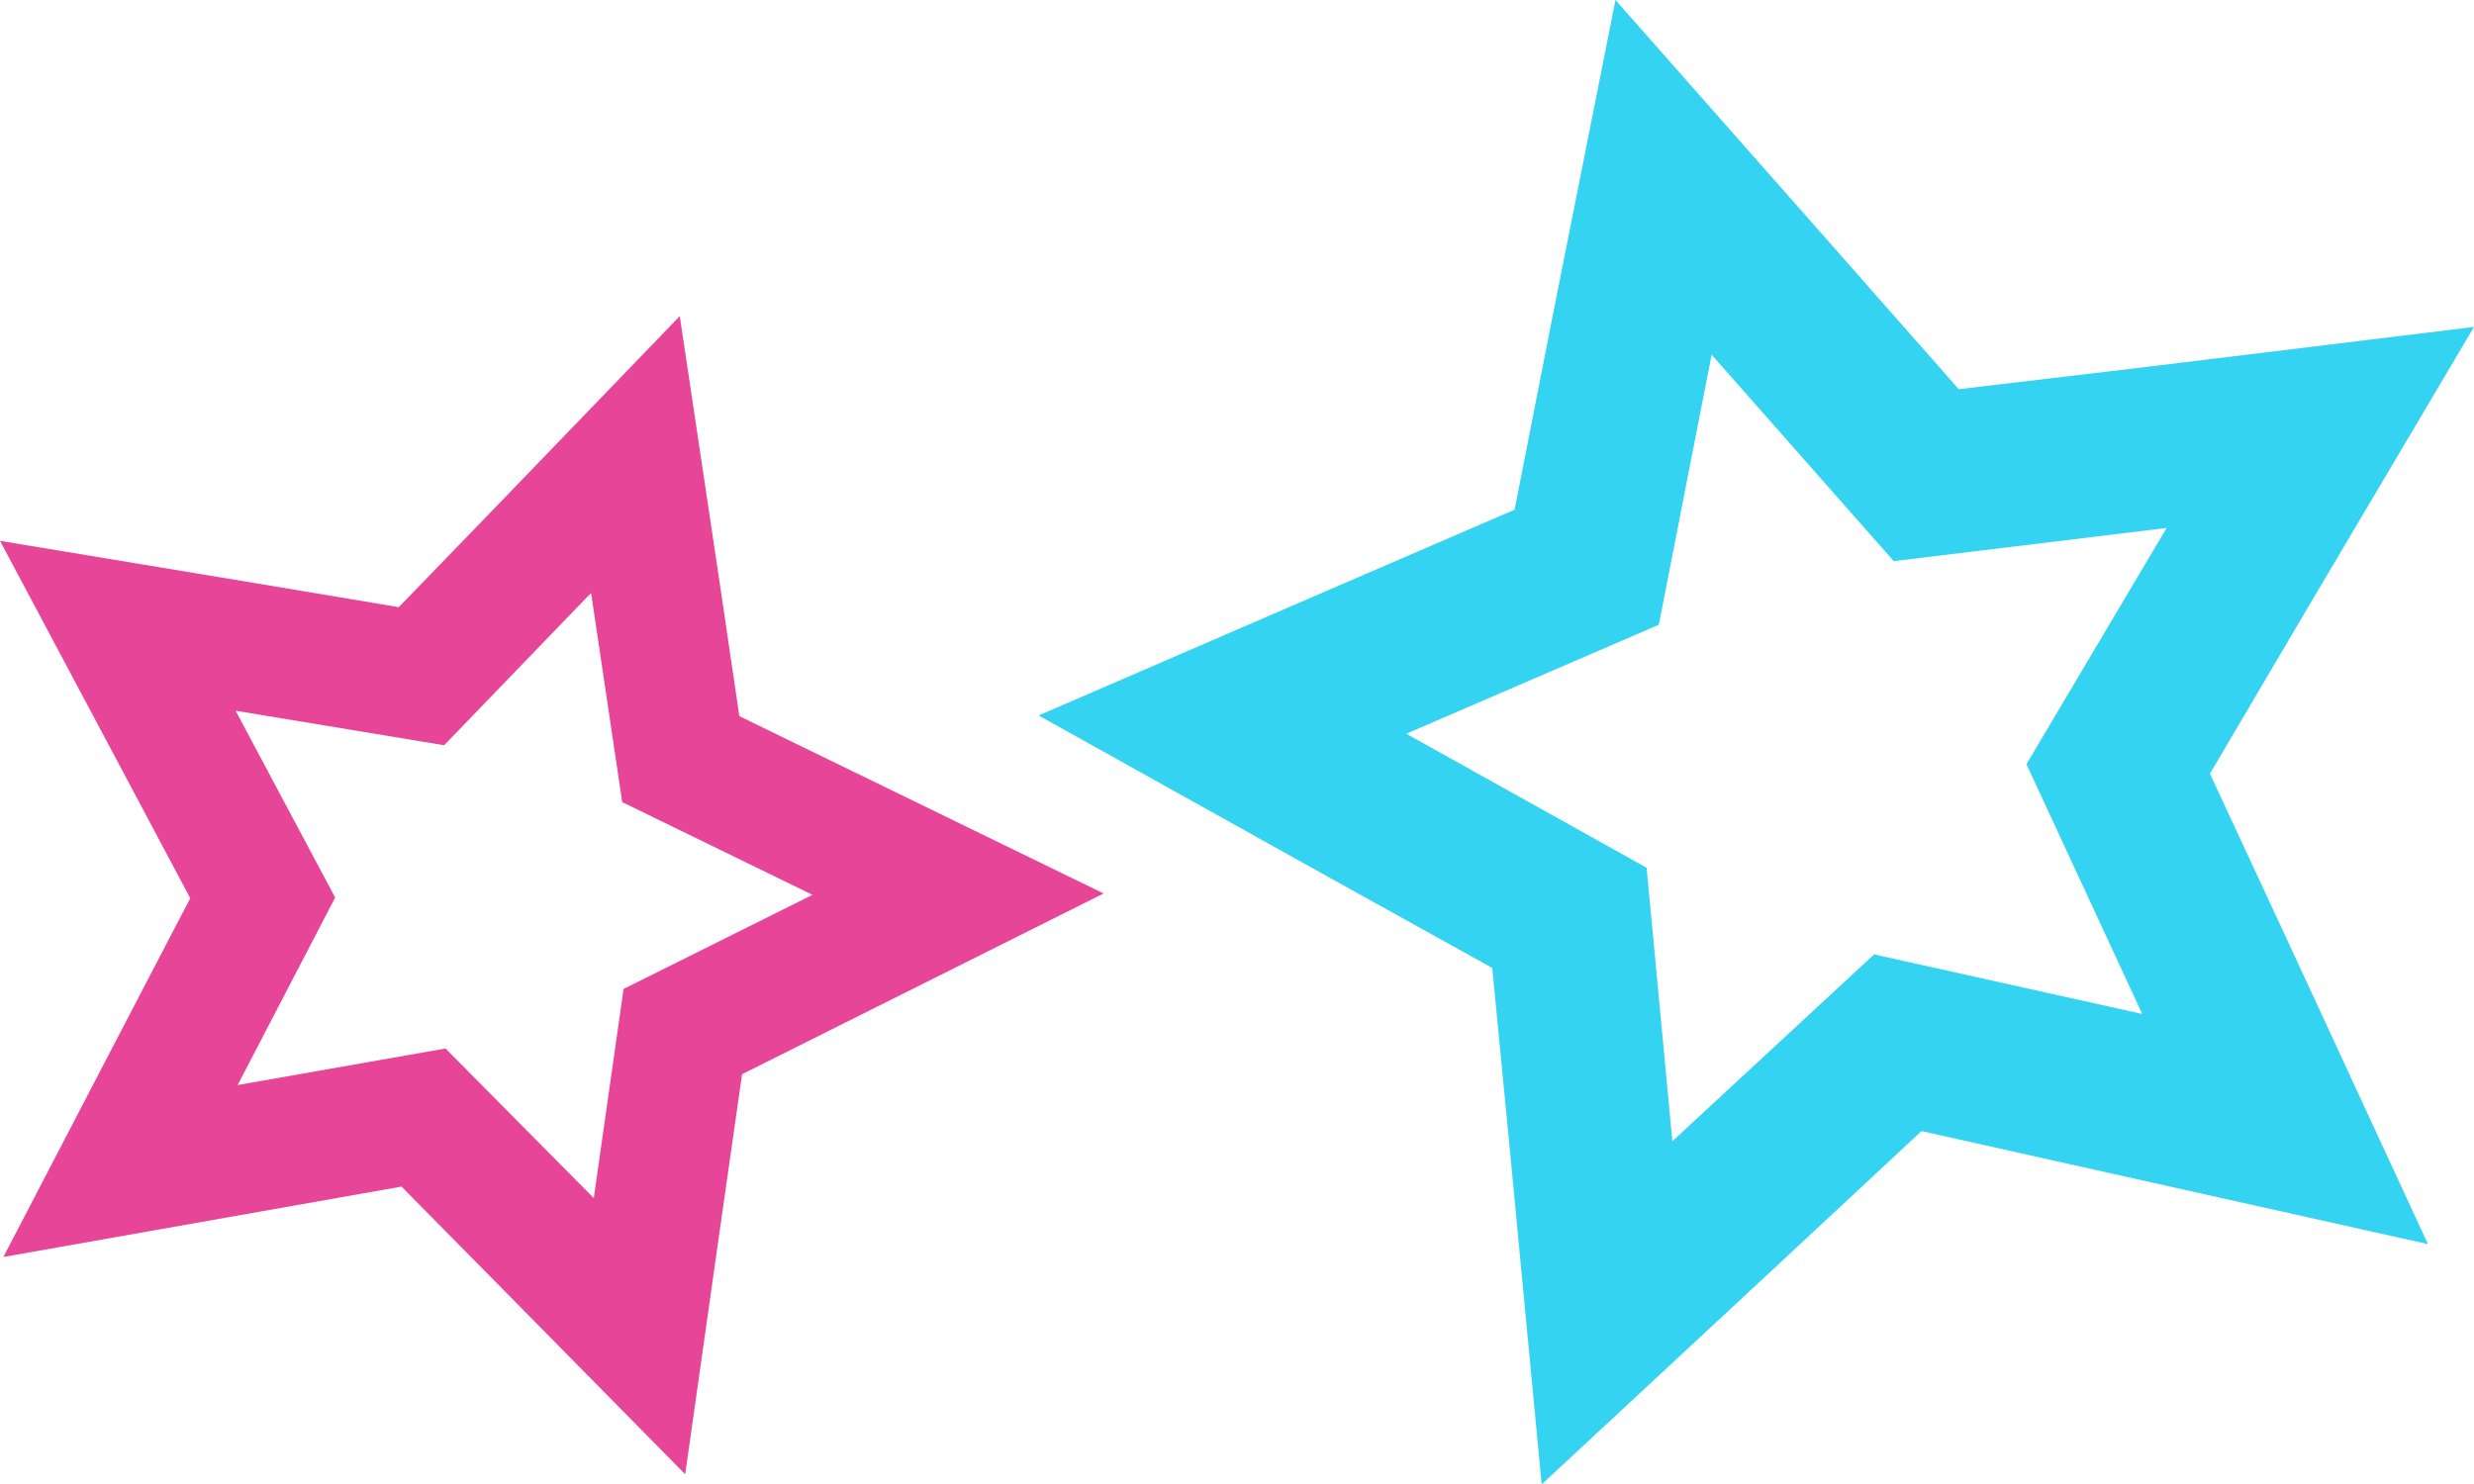 <?xml version="1.0" encoding="utf-8"?>
<!-- Generator: Adobe Illustrator 26.3.1, SVG Export Plug-In . SVG Version: 6.00 Build 0)  -->
<svg version="1.1" id="Layer_1" xmlns="http://www.w3.org/2000/svg" xmlns:xlink="http://www.w3.org/1999/xlink" x="0px" y="0px"
	 viewBox="0 0 365.4 219.2" style="enable-background:new 0 0 365.4 219.2;" xml:space="preserve">
<style type="text/css">
	.st0{fill:#33D3F1;}
	.st1{fill:#E74698;}
</style>
<path class="st0" d="M252.8,52.4l26.9,30.5L320,78l-20.7,34.9l17.1,36.9l-39.6-8.8L247,168.6l-3.8-40.4l-35.5-19.8L245,92.3
	L252.8,52.4 M238.6,0l-9.5,47.8l-5.4,27.5L198,86.4l-44.6,19.3l42.5,23.7l24.5,13.6l2.7,27.9l4.6,48.4l35.6-33.1l20.5-19.1l27.3,6.1
	l47.5,10.6l-20.4-44.1l-11.8-25.4l14.2-24.1l24.8-41.9l-48.3,5.9l-27.8,3.3l-18.5-21L238.6,0L238.6,0z"/>
<path class="st1" d="M87.3,87.6l4.6,30.9l28.1,13.7l-27.9,13.9L87.7,177l-21.9-22.1l-30.7,5.4l14.4-27.7L34.8,105l30.8,5.1
	L87.3,87.6 M100.4,46.7L73.7,74.4L58.9,89.7L38,86.2L0,79.9l18.1,34l10,18.8l-9.8,18.8L0.5,185.7l37.9-6.7l20.9-3.7l14.9,15.1
	l27,27.4l5.4-38.1l3-21l19-9.5L163,132l-34.7-16.9l-19.1-9.3l-3.1-21L100.4,46.7L100.4,46.7z"/>
</svg>
